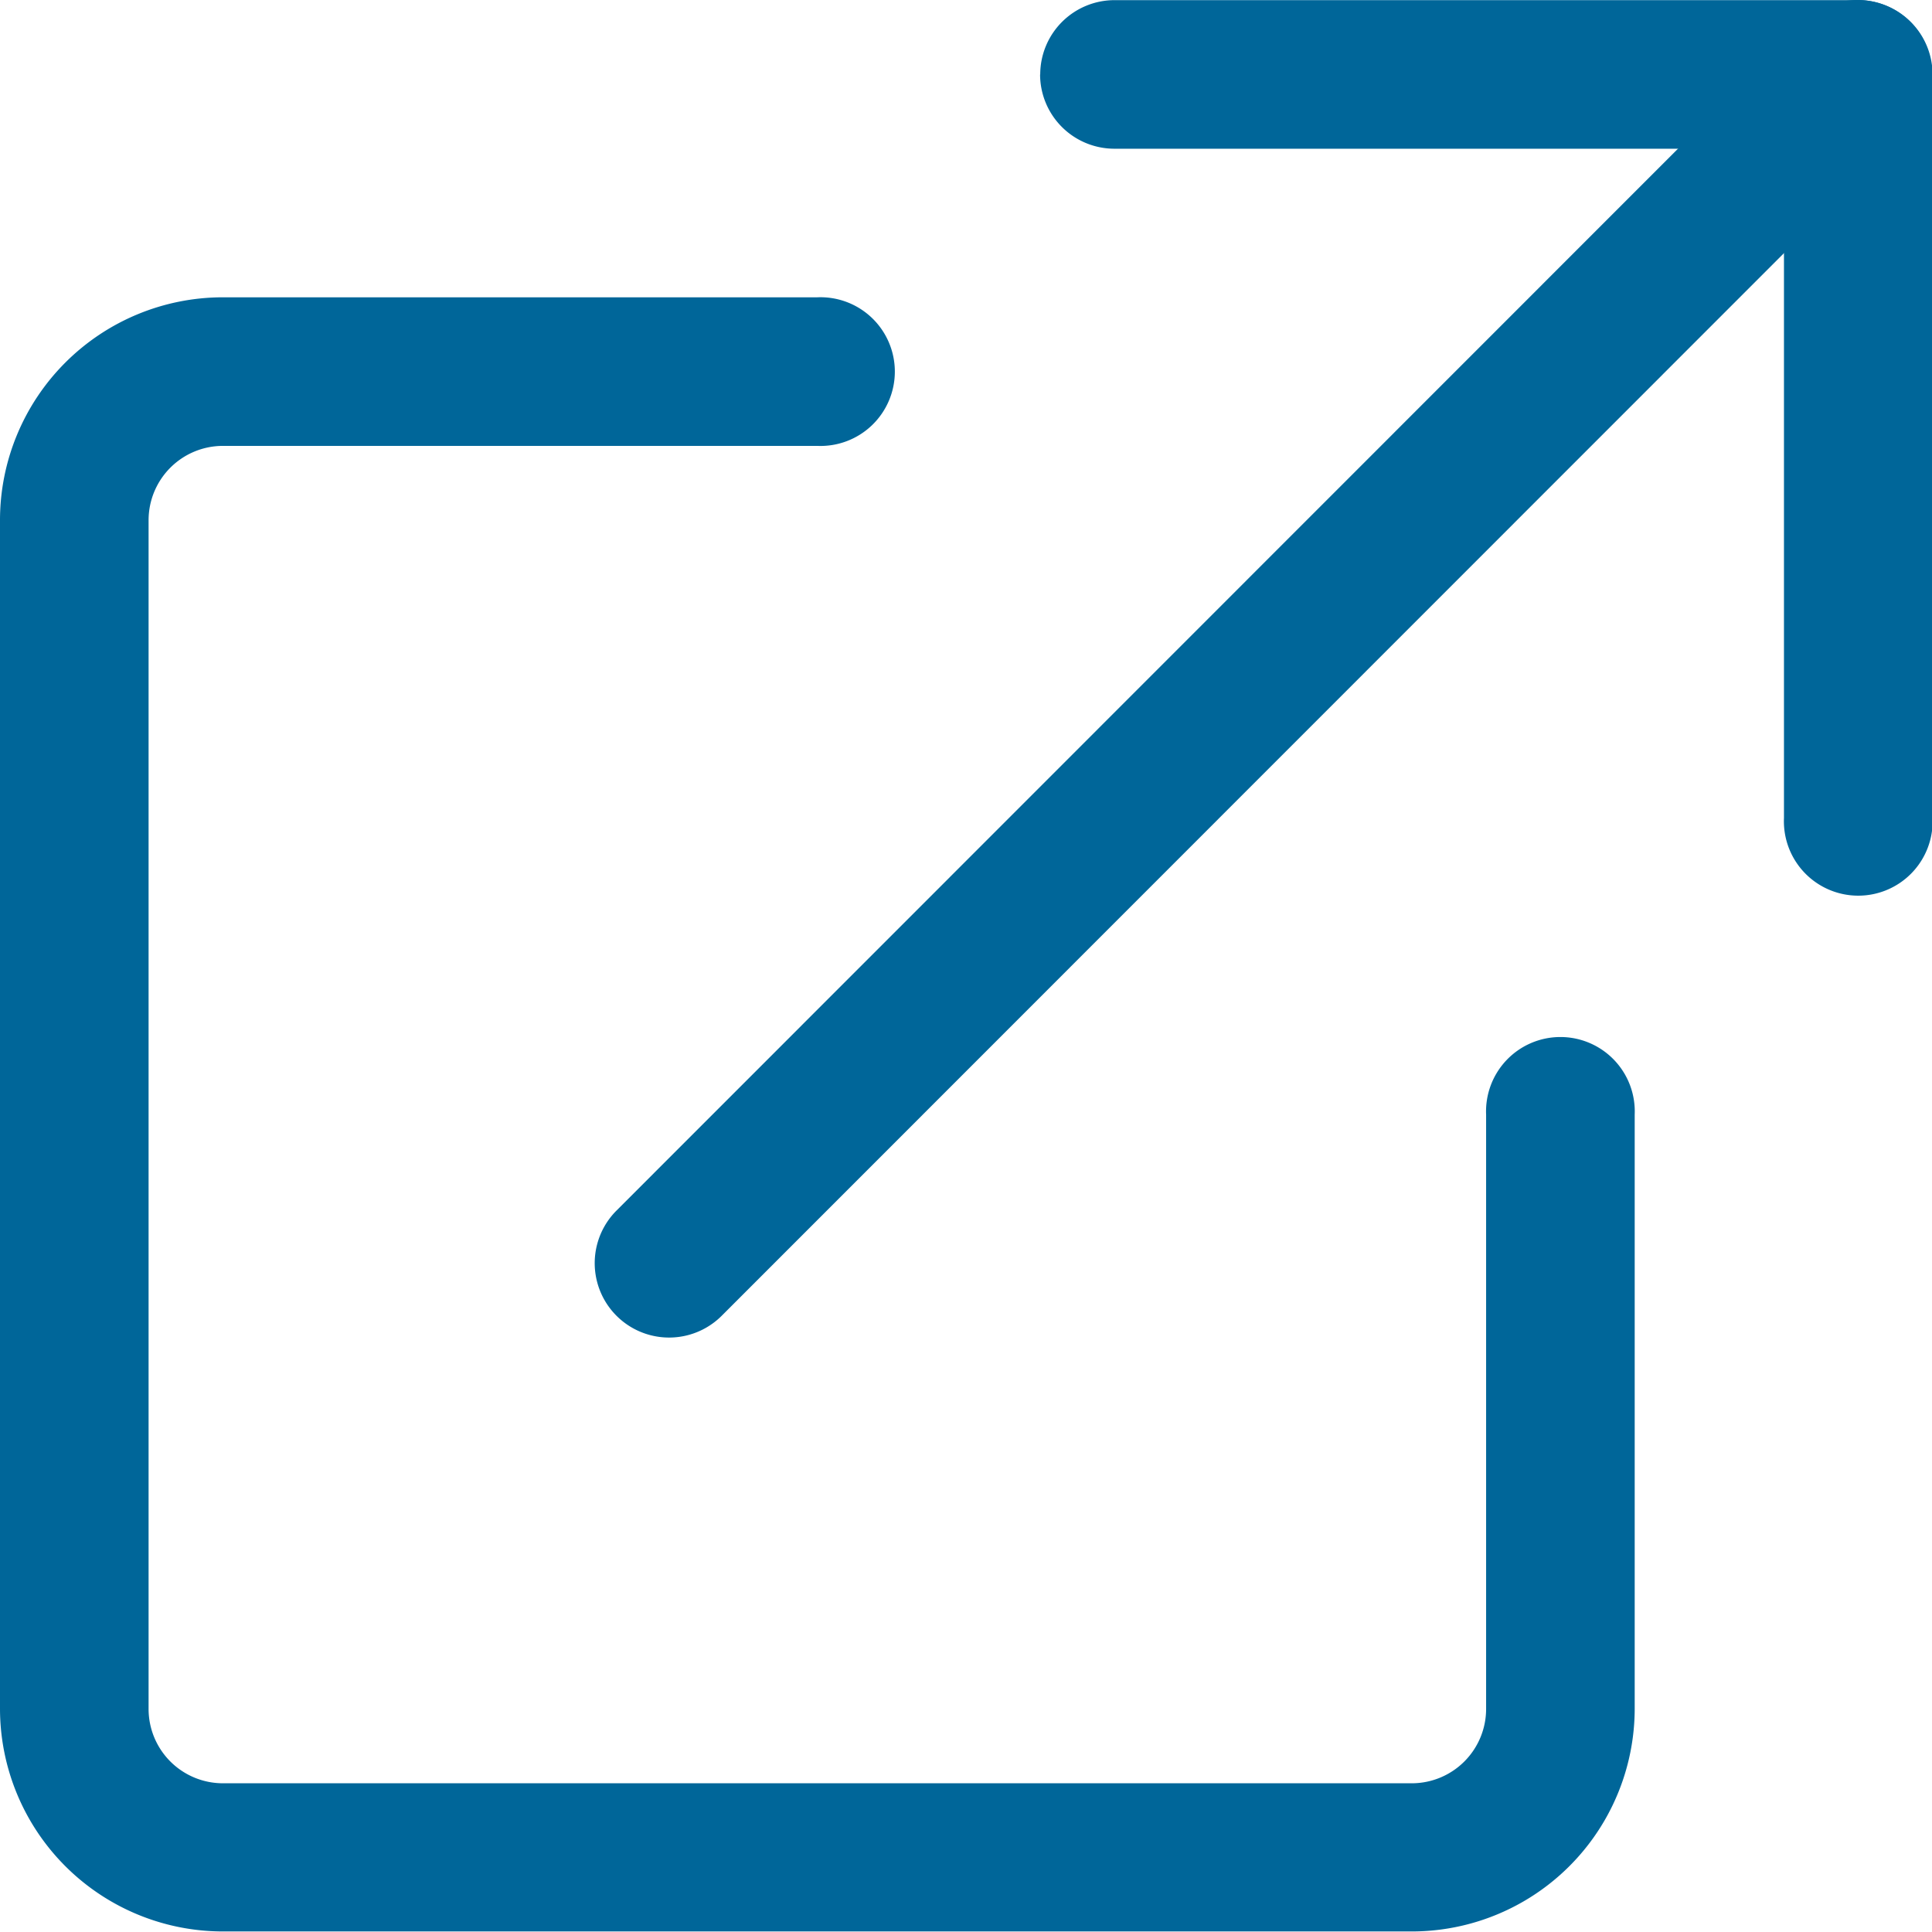 <svg xmlns="http://www.w3.org/2000/svg" width="14.03" height="14.029" viewBox="0 0 14.03 14.029">
    <g data-name="Group 17514">
        <path data-name="Path 97" d="M.175 12.585A1.619 1.619 0 0 0 1.794 14.2h8.633a1.619 1.619 0 0 0 1.619-1.619V8.268a.54.54 0 1 0-1.079 0v4.316a.54.54 0 0 1-.54.54H1.794a.54.54 0 0 1-.54-.54V3.952a.54.54 0 0 1 .54-.54H6.11a.54.54 0 1 0 0-1.079H1.794A1.619 1.619 0 0 0 .175 3.952zM7.729.715a.54.54 0 0 1 .54-.54h5.4a.54.54 0 0 1 .54.54v5.4a.54.54 0 1 1-1.079 0V1.254H8.268a.54.54 0 0 1-.54-.54z" transform="translate(-.175 -.174)" style="fill:#069;fill-rule:evenodd"/>
        <path data-name="Path 98" d="M9.93.333a.54.54 0 0 1 0 .764L1.3 9.73a.54.54 0 1 1-.764-.764L9.166.333a.54.54 0 0 1 .764 0z" transform="translate(3.941 -.175)" style="fill:#069;fill-rule:evenodd"/>
    </g>
</svg>
